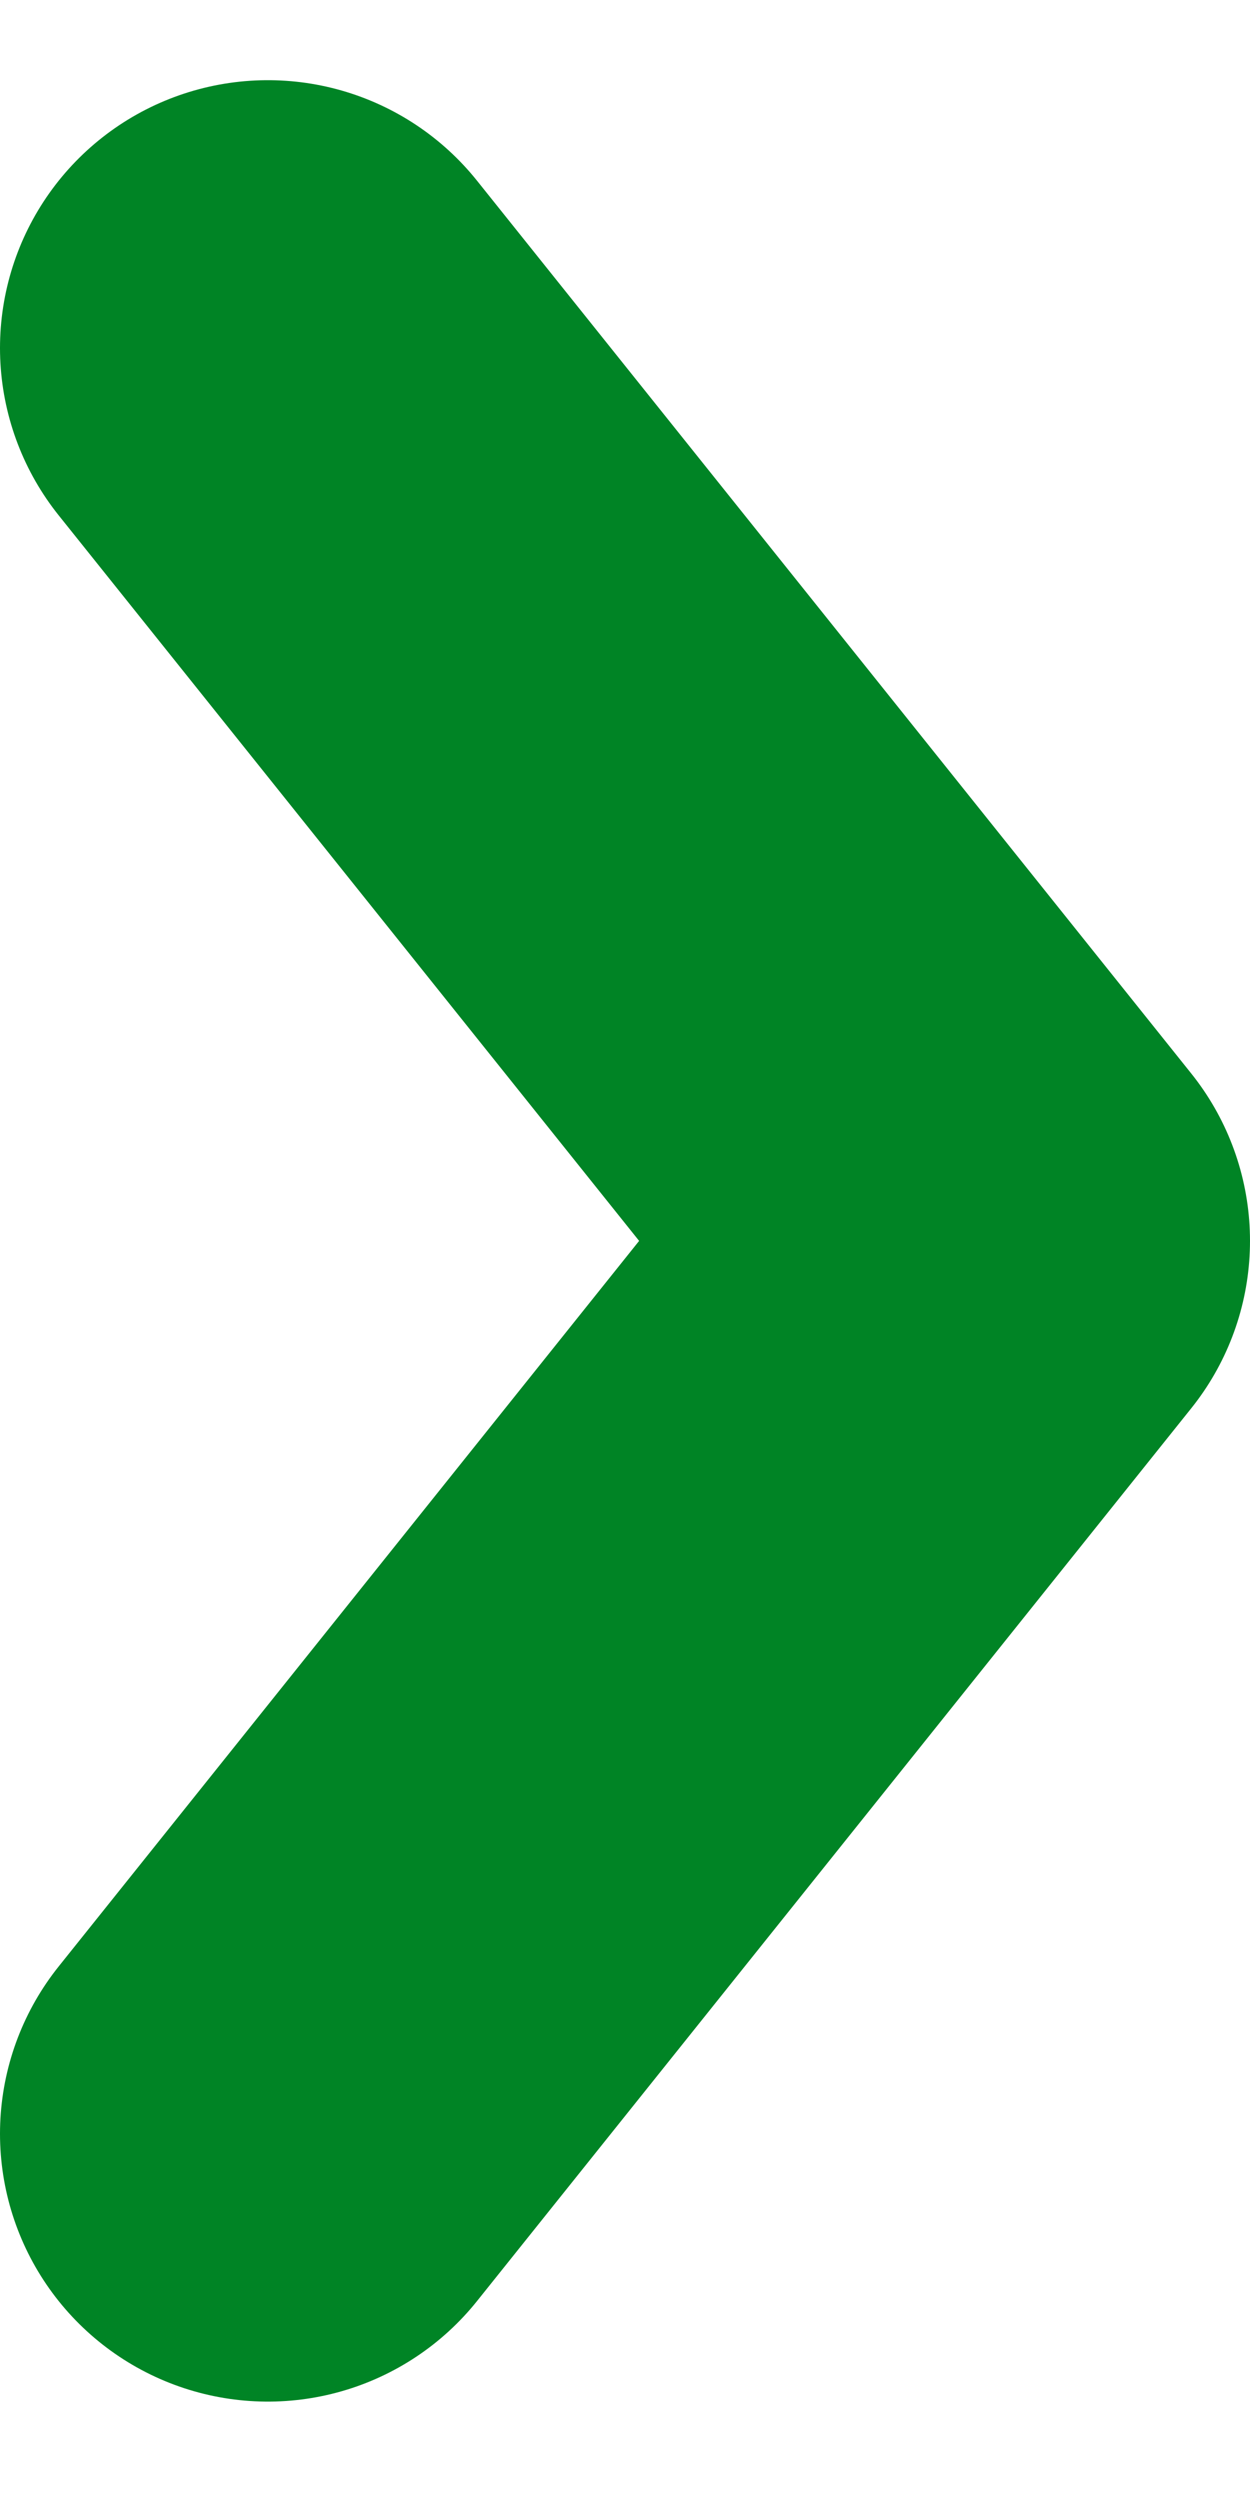 <svg width="7" height="14" viewBox="0 0 7 14" fill="none" xmlns="http://www.w3.org/2000/svg">
<path d="M1.5 1.949L5.5 6.949L1.5 11.949" stroke="#008425" stroke-width="3" stroke-linecap="round" stroke-linejoin="round"/>
</svg>
